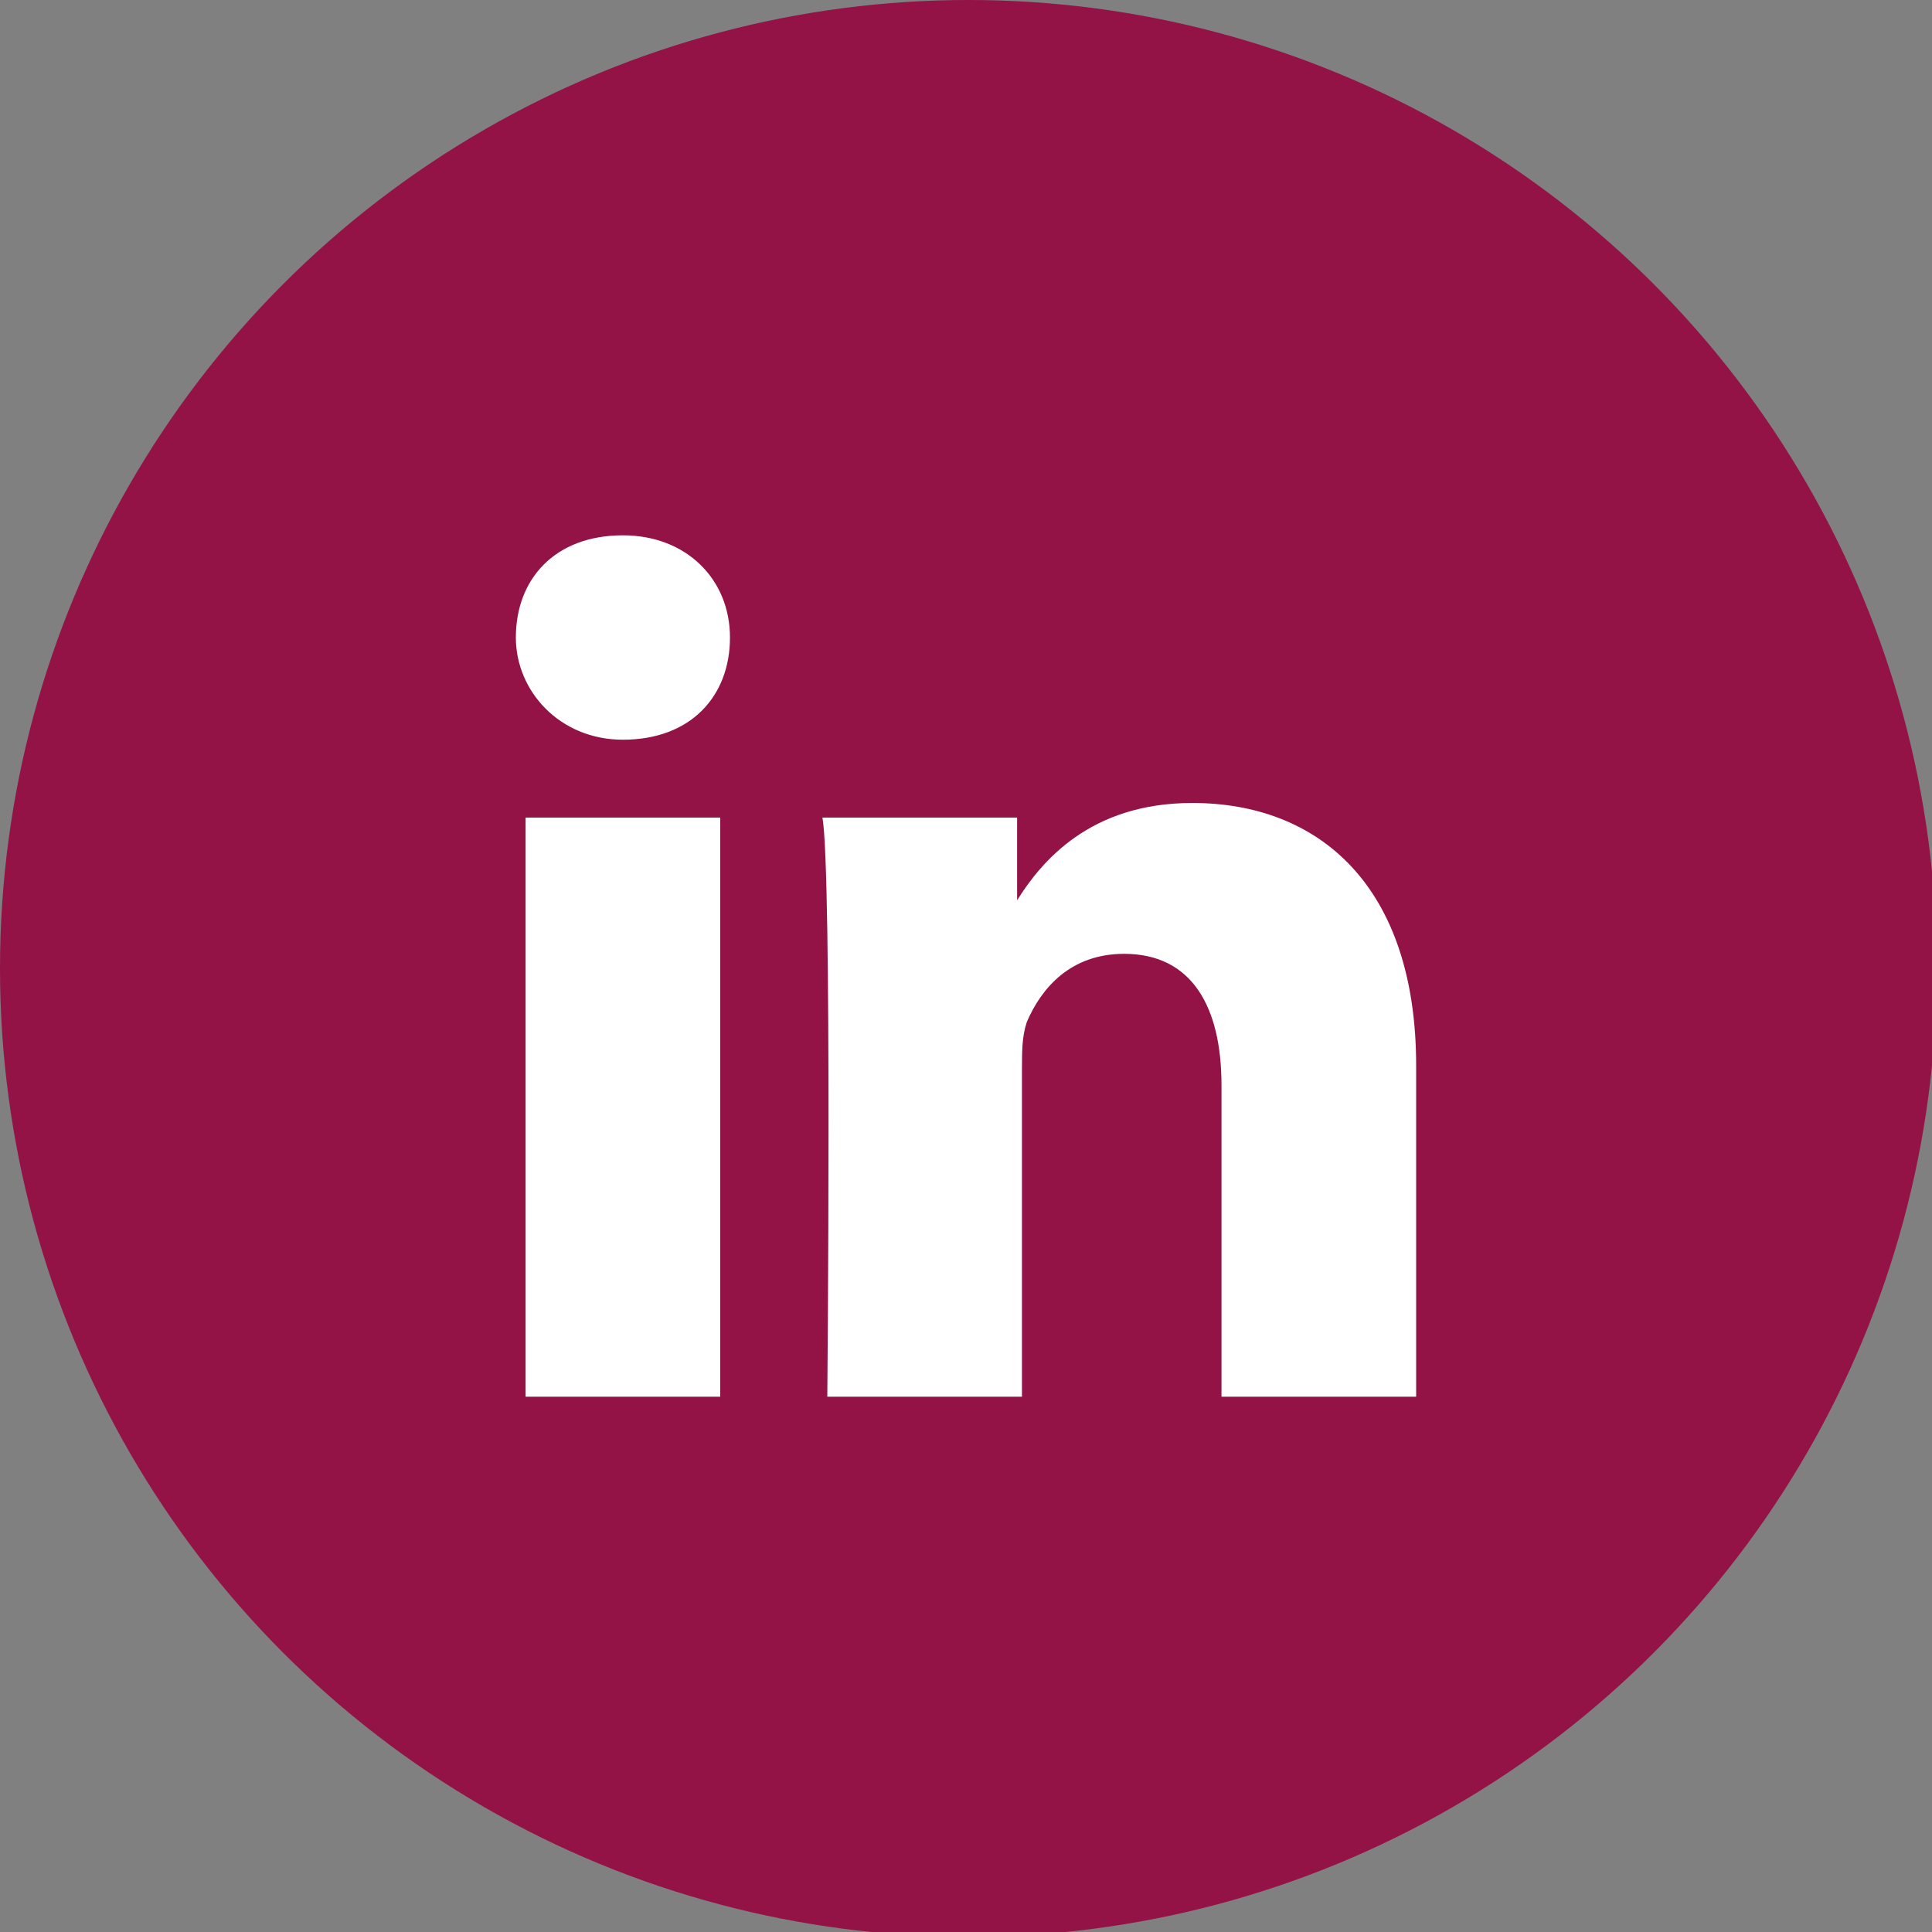<?xml version="1.0" encoding="utf-8"?>
<!-- Generator: Adobe Illustrator 25.3.0, SVG Export Plug-In . SVG Version: 6.00 Build 0)  -->
<svg version="1.1" id="Capa_1" xmlns="http://www.w3.org/2000/svg" xmlns:xlink="http://www.w3.org/1999/xlink" x="0px" y="0px"
	 viewBox="0 0 39.7 39.7" style="enable-background:new 0 0 39.7 39.7;" xml:space="preserve">
<rect x="0" y="0" width="39.7" height="39.7" fill="#808080" stroke="none"/>
<style type="text/css">
	.st0{fill:#931347;}
	.st1{fill:#FFFFFF;}
</style>
<g>
	<circle class="st0" cx="19.9" cy="19.9" r="19.9"/>
	<path class="st1" d="M14.8,28.7V16.8h-4v11.9H14.8L14.8,28.7z M12.8,15.2c1.4,0,2.2-0.9,2.2-2.1c0-1.2-0.9-2.1-2.2-2.1
		c-1.4,0-2.2,0.9-2.2,2.1C10.6,14.2,11.5,15.2,12.8,15.2L12.8,15.2L12.8,15.2z M17,28.7h4V22c0-0.4,0-0.7,0.1-1
		c0.3-0.7,0.9-1.4,2-1.4c1.4,0,2,1.1,2,2.7v6.4h4v-6.8c0-3.7-2-5.4-4.6-5.4c-2.1,0-3.1,1.2-3.6,2h0v-1.7h-4
		C17.1,17.9,17,28.7,17,28.7L17,28.7z"/>
</g>
</svg>
